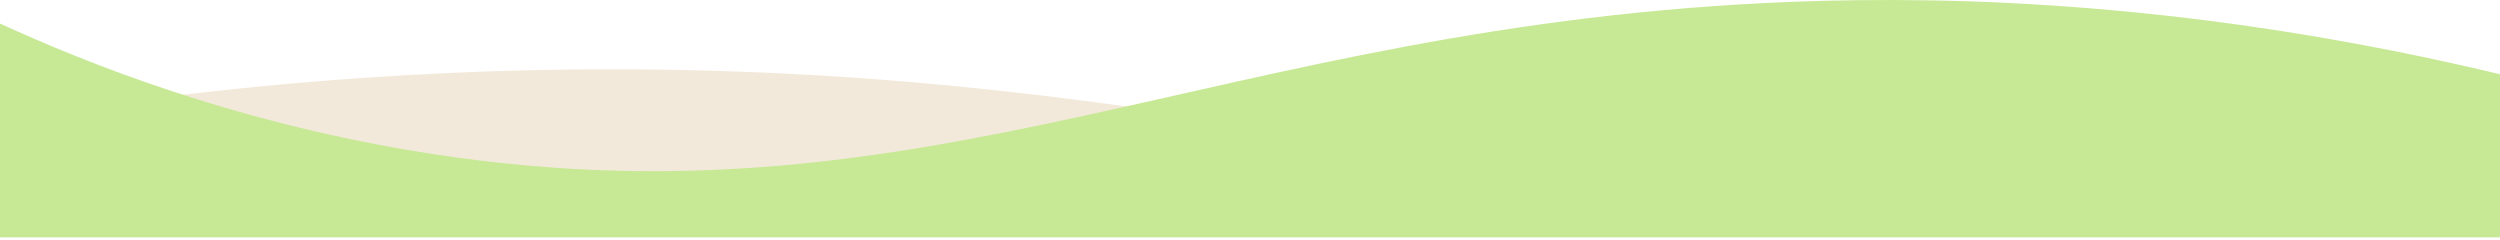 <svg width="375" height="36" viewBox="0 0 375 36" fill="none" xmlns="http://www.w3.org/2000/svg">
<path d="M374.971 13.059C361.737 17.291 340.513 23.137 313.47 26.313C236.017 35.405 192.899 12.953 105.983 10.586C81.274 9.915 44.88 10.642 0.025 18.11L0 35.207L374.938 35.473L374.971 13.056V13.059Z" fill="#F3E9DA"/>
<path d="M0 3.531C13.229 9.597 34.45 17.985 61.494 22.553C138.942 35.642 182.103 3.567 269.035 0.267C293.748 -0.672 330.148 0.406 375 11.138V35.596H0V3.527V3.531Z" fill="#C7E995"/>
</svg>
